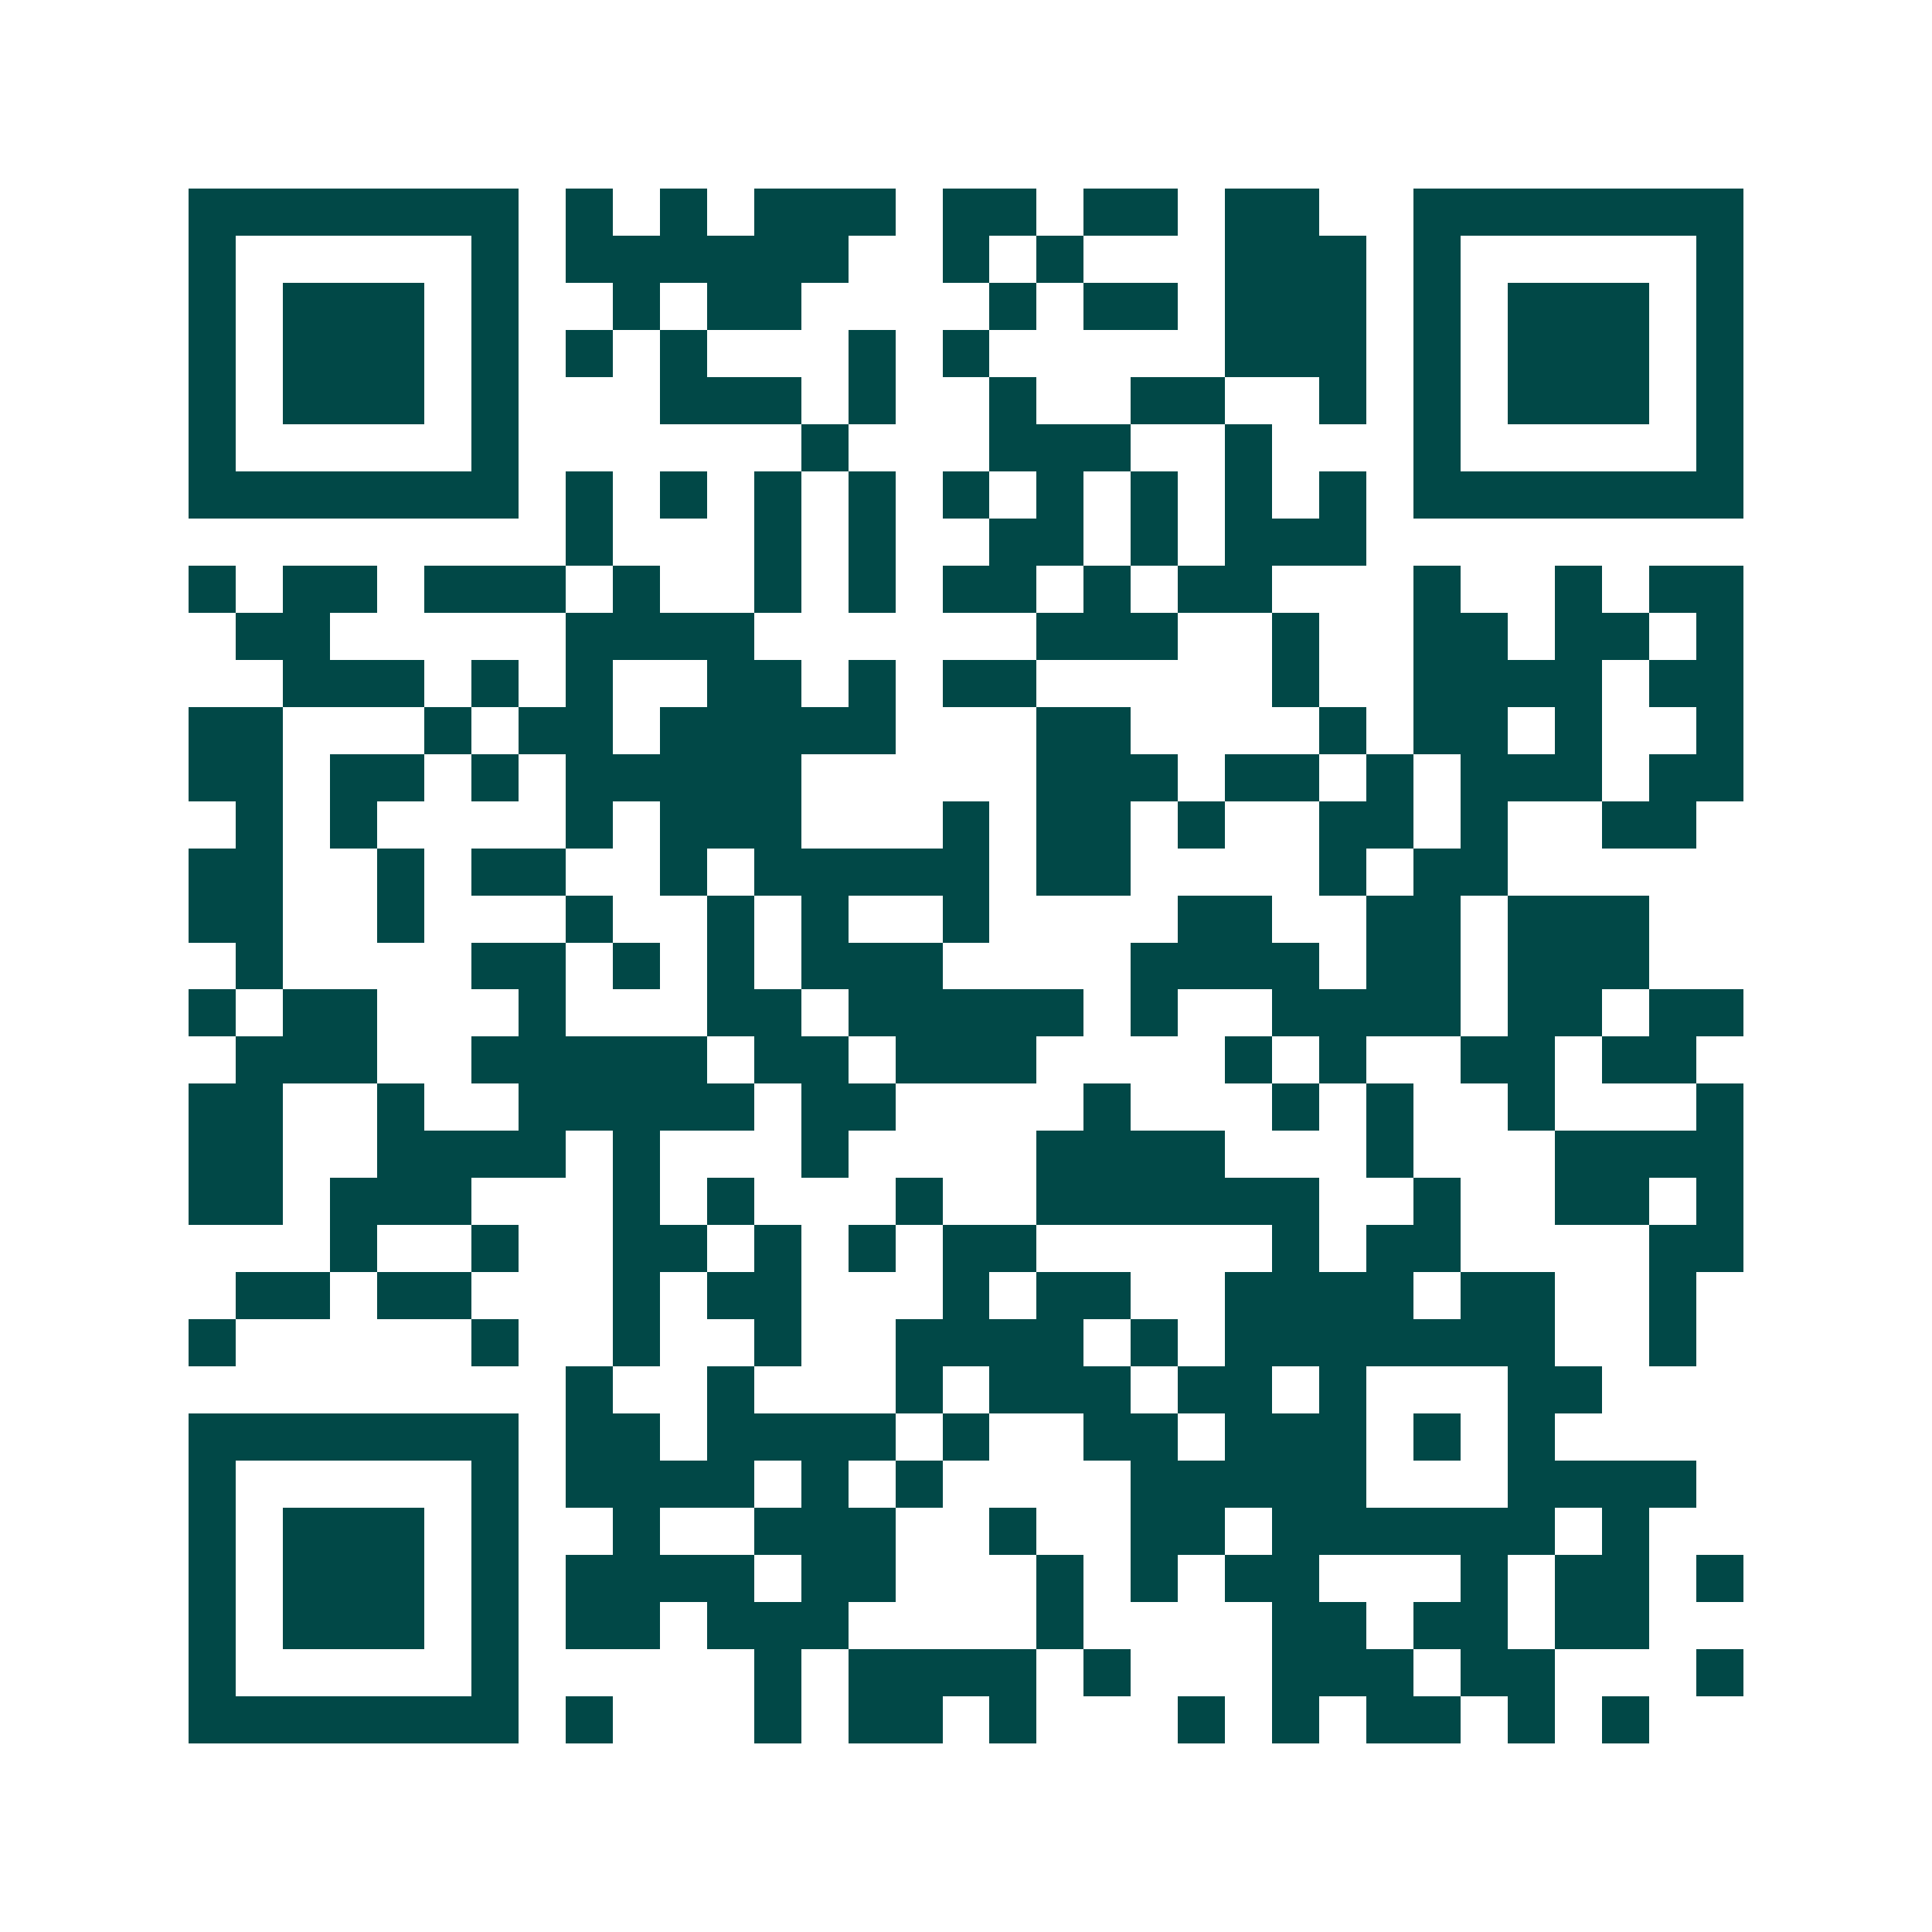 <svg xmlns="http://www.w3.org/2000/svg" width="200" height="200" viewBox="0 0 41 41" shape-rendering="crispEdges"><path fill="#ffffff" d="M0 0h41v41H0z"/><path stroke="#014847" d="M4 4.5h7m1 0h1m1 0h1m1 0h3m1 0h2m1 0h2m1 0h2m2 0h7M4 5.5h1m5 0h1m1 0h6m2 0h1m1 0h1m3 0h3m1 0h1m5 0h1M4 6.5h1m1 0h3m1 0h1m2 0h1m1 0h2m4 0h1m1 0h2m1 0h3m1 0h1m1 0h3m1 0h1M4 7.5h1m1 0h3m1 0h1m1 0h1m1 0h1m3 0h1m1 0h1m5 0h3m1 0h1m1 0h3m1 0h1M4 8.5h1m1 0h3m1 0h1m3 0h3m1 0h1m2 0h1m2 0h2m2 0h1m1 0h1m1 0h3m1 0h1M4 9.5h1m5 0h1m6 0h1m3 0h3m2 0h1m3 0h1m5 0h1M4 10.5h7m1 0h1m1 0h1m1 0h1m1 0h1m1 0h1m1 0h1m1 0h1m1 0h1m1 0h1m1 0h7M12 11.5h1m3 0h1m1 0h1m2 0h2m1 0h1m1 0h3M4 12.5h1m1 0h2m1 0h3m1 0h1m2 0h1m1 0h1m1 0h2m1 0h1m1 0h2m3 0h1m2 0h1m1 0h2M5 13.5h2m5 0h4m6 0h3m2 0h1m2 0h2m1 0h2m1 0h1M6 14.5h3m1 0h1m1 0h1m2 0h2m1 0h1m1 0h2m5 0h1m2 0h4m1 0h2M4 15.5h2m3 0h1m1 0h2m1 0h5m3 0h2m4 0h1m1 0h2m1 0h1m2 0h1M4 16.5h2m1 0h2m1 0h1m1 0h5m5 0h3m1 0h2m1 0h1m1 0h3m1 0h2M5 17.5h1m1 0h1m4 0h1m1 0h3m3 0h1m1 0h2m1 0h1m2 0h2m1 0h1m2 0h2M4 18.5h2m2 0h1m1 0h2m2 0h1m1 0h5m1 0h2m4 0h1m1 0h2M4 19.5h2m2 0h1m3 0h1m2 0h1m1 0h1m2 0h1m4 0h2m2 0h2m1 0h3M5 20.5h1m4 0h2m1 0h1m1 0h1m1 0h3m4 0h4m1 0h2m1 0h3M4 21.5h1m1 0h2m3 0h1m3 0h2m1 0h5m1 0h1m2 0h4m1 0h2m1 0h2M5 22.5h3m2 0h5m1 0h2m1 0h3m4 0h1m1 0h1m2 0h2m1 0h2M4 23.5h2m2 0h1m2 0h5m1 0h2m4 0h1m3 0h1m1 0h1m2 0h1m3 0h1M4 24.5h2m2 0h4m1 0h1m3 0h1m4 0h4m3 0h1m3 0h4M4 25.5h2m1 0h3m3 0h1m1 0h1m3 0h1m2 0h6m2 0h1m2 0h2m1 0h1M7 26.5h1m2 0h1m2 0h2m1 0h1m1 0h1m1 0h2m5 0h1m1 0h2m4 0h2M5 27.5h2m1 0h2m3 0h1m1 0h2m3 0h1m1 0h2m2 0h4m1 0h2m2 0h1M4 28.5h1m5 0h1m2 0h1m2 0h1m2 0h4m1 0h1m1 0h7m2 0h1M12 29.5h1m2 0h1m3 0h1m1 0h3m1 0h2m1 0h1m3 0h2M4 30.5h7m1 0h2m1 0h4m1 0h1m2 0h2m1 0h3m1 0h1m1 0h1M4 31.5h1m5 0h1m1 0h4m1 0h1m1 0h1m4 0h5m3 0h4M4 32.5h1m1 0h3m1 0h1m2 0h1m2 0h3m2 0h1m2 0h2m1 0h6m1 0h1M4 33.5h1m1 0h3m1 0h1m1 0h4m1 0h2m3 0h1m1 0h1m1 0h2m3 0h1m1 0h2m1 0h1M4 34.5h1m1 0h3m1 0h1m1 0h2m1 0h3m4 0h1m4 0h2m1 0h2m1 0h2M4 35.5h1m5 0h1m5 0h1m1 0h4m1 0h1m3 0h3m1 0h2m3 0h1M4 36.5h7m1 0h1m3 0h1m1 0h2m1 0h1m3 0h1m1 0h1m1 0h2m1 0h1m1 0h1"/></svg>
